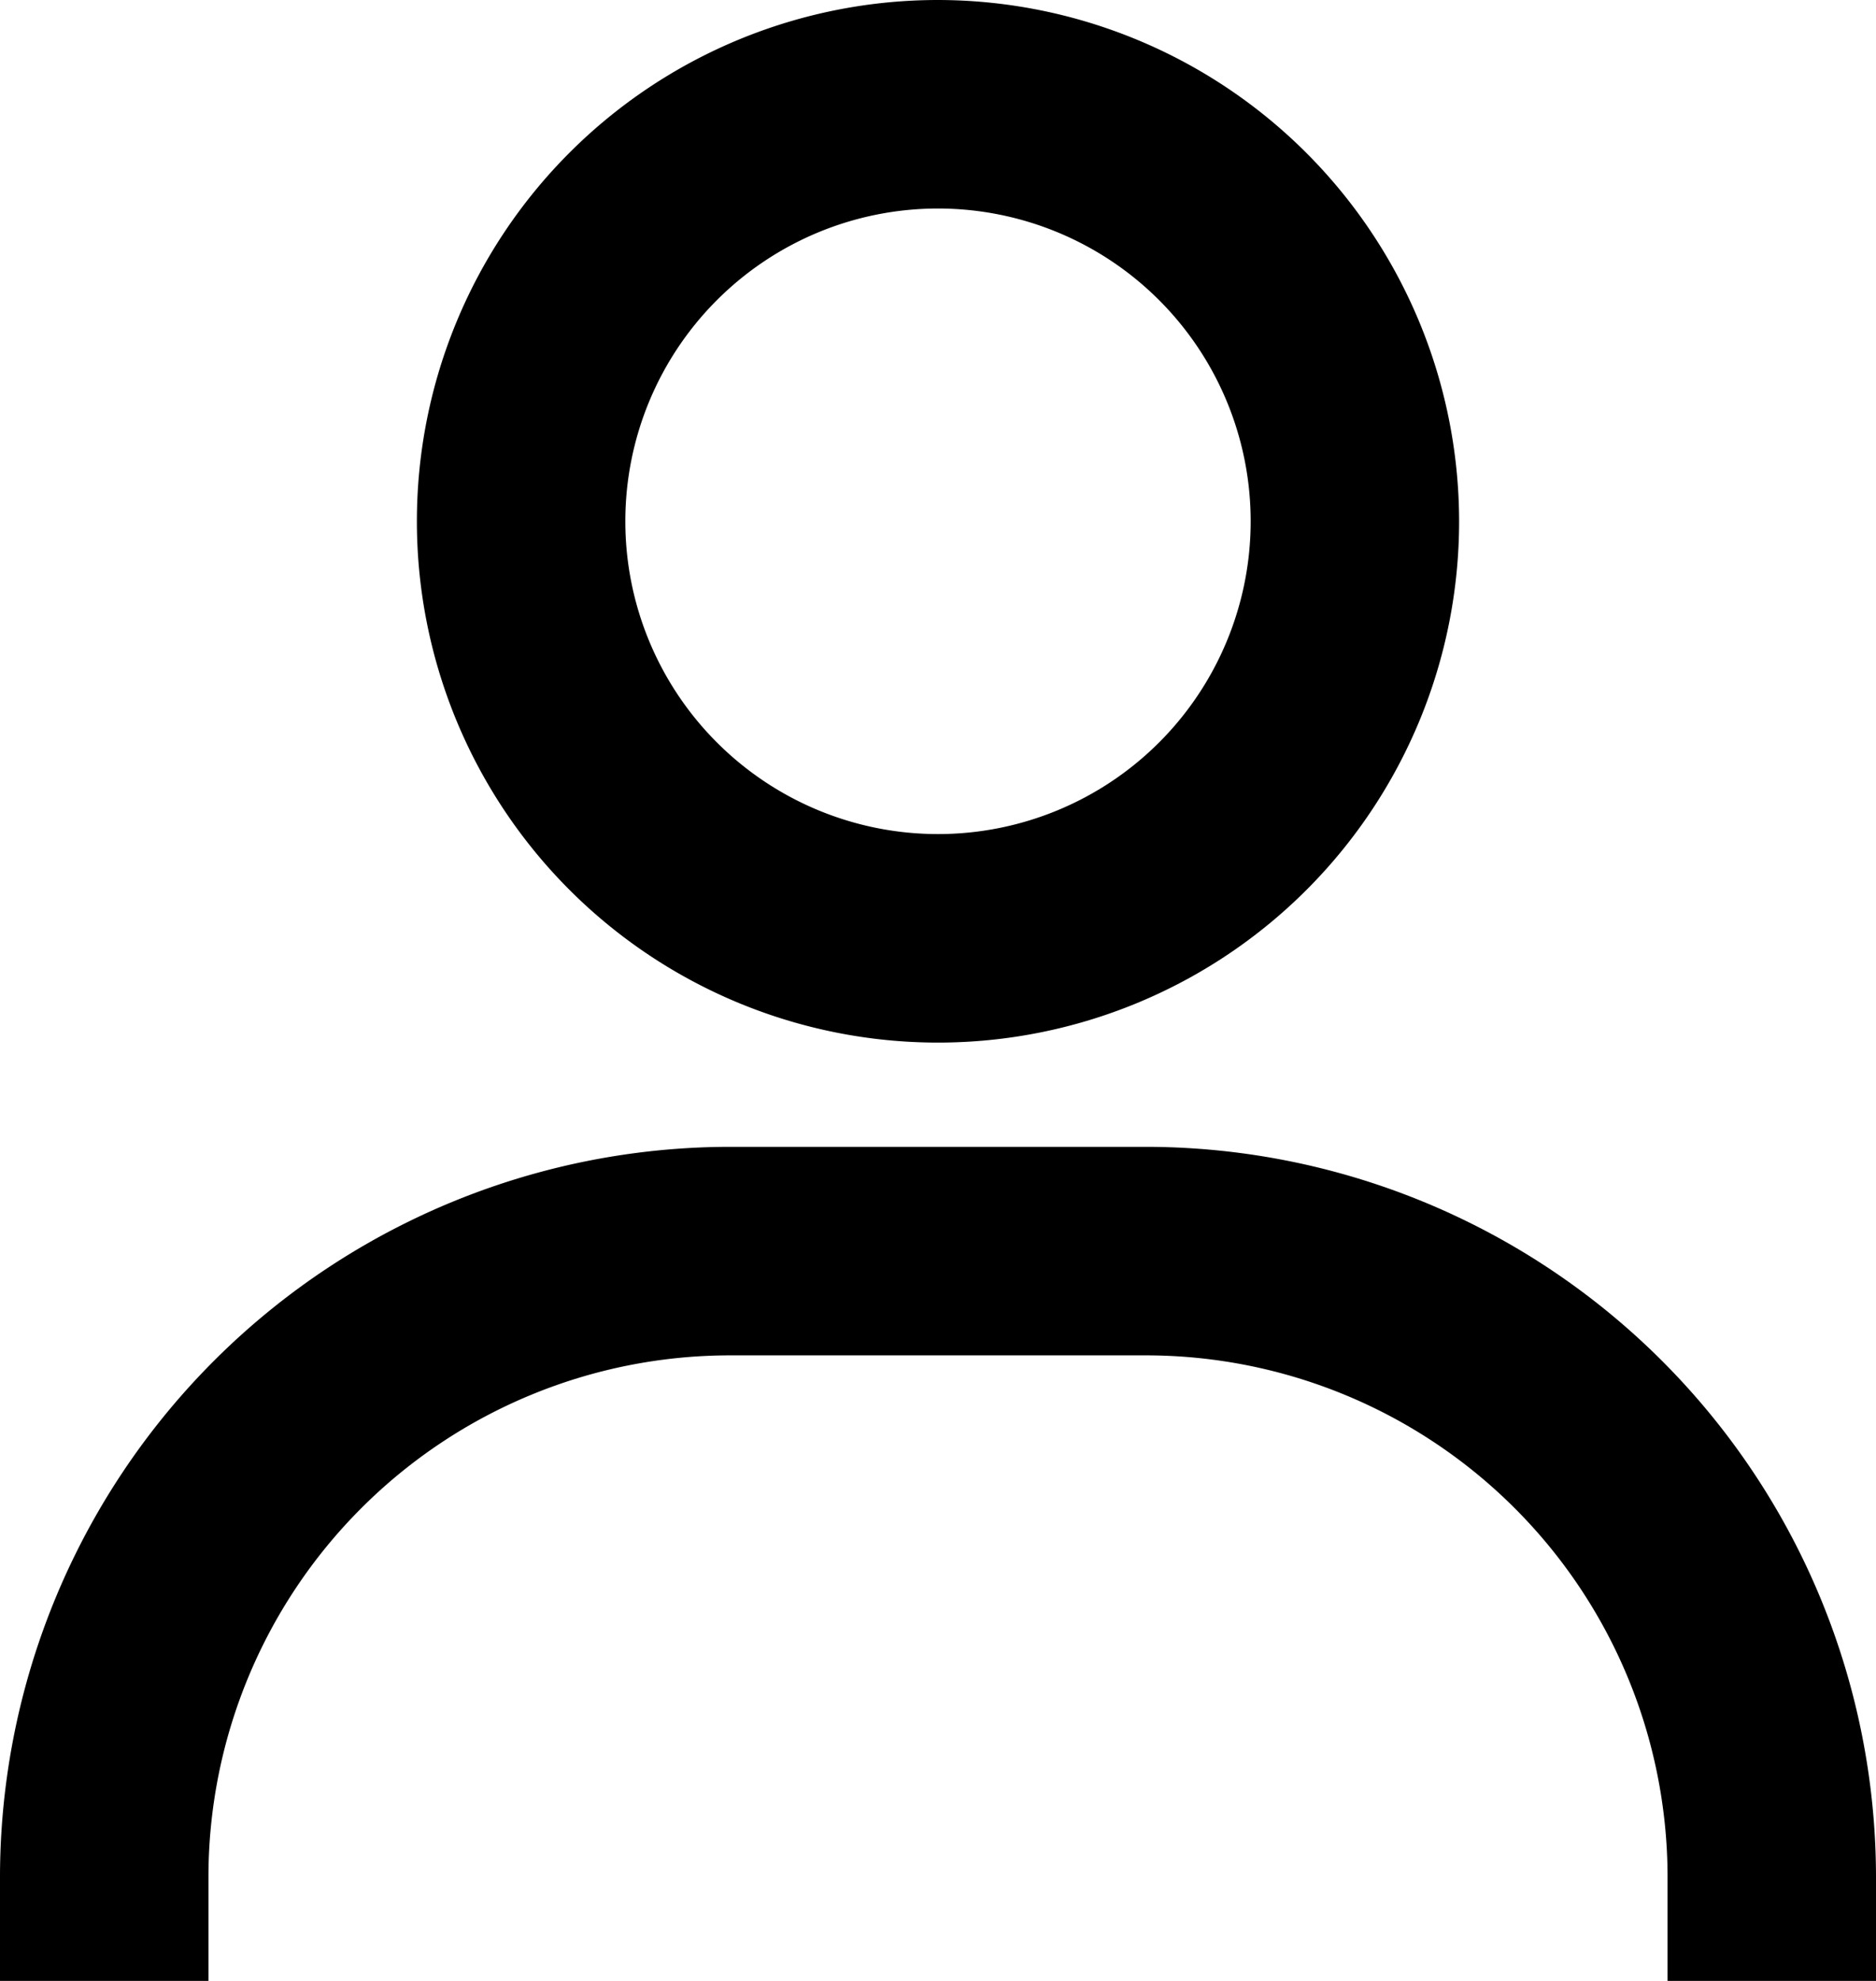 <svg xmlns="http://www.w3.org/2000/svg" width="18" height="19" viewBox="0 0 18 19"><defs><style>.a{fill:none;}</style></defs><circle class="a" cx="3" cy="3" r="3" transform="translate(6 2)"/><path d="M12,2a5,5,0,1,0,5,5A5.006,5.006,0,0,0,12,2Zm0,8a3,3,0,1,1,3-3A3,3,0,0,1,12,10Zm9,11V20a7.009,7.009,0,0,0-7-7H10a7.008,7.008,0,0,0-7,7v1H5V20a5.006,5.006,0,0,1,5-5h4a5.006,5.006,0,0,1,5,5v1Z" transform="translate(-3 -2)"/></svg>